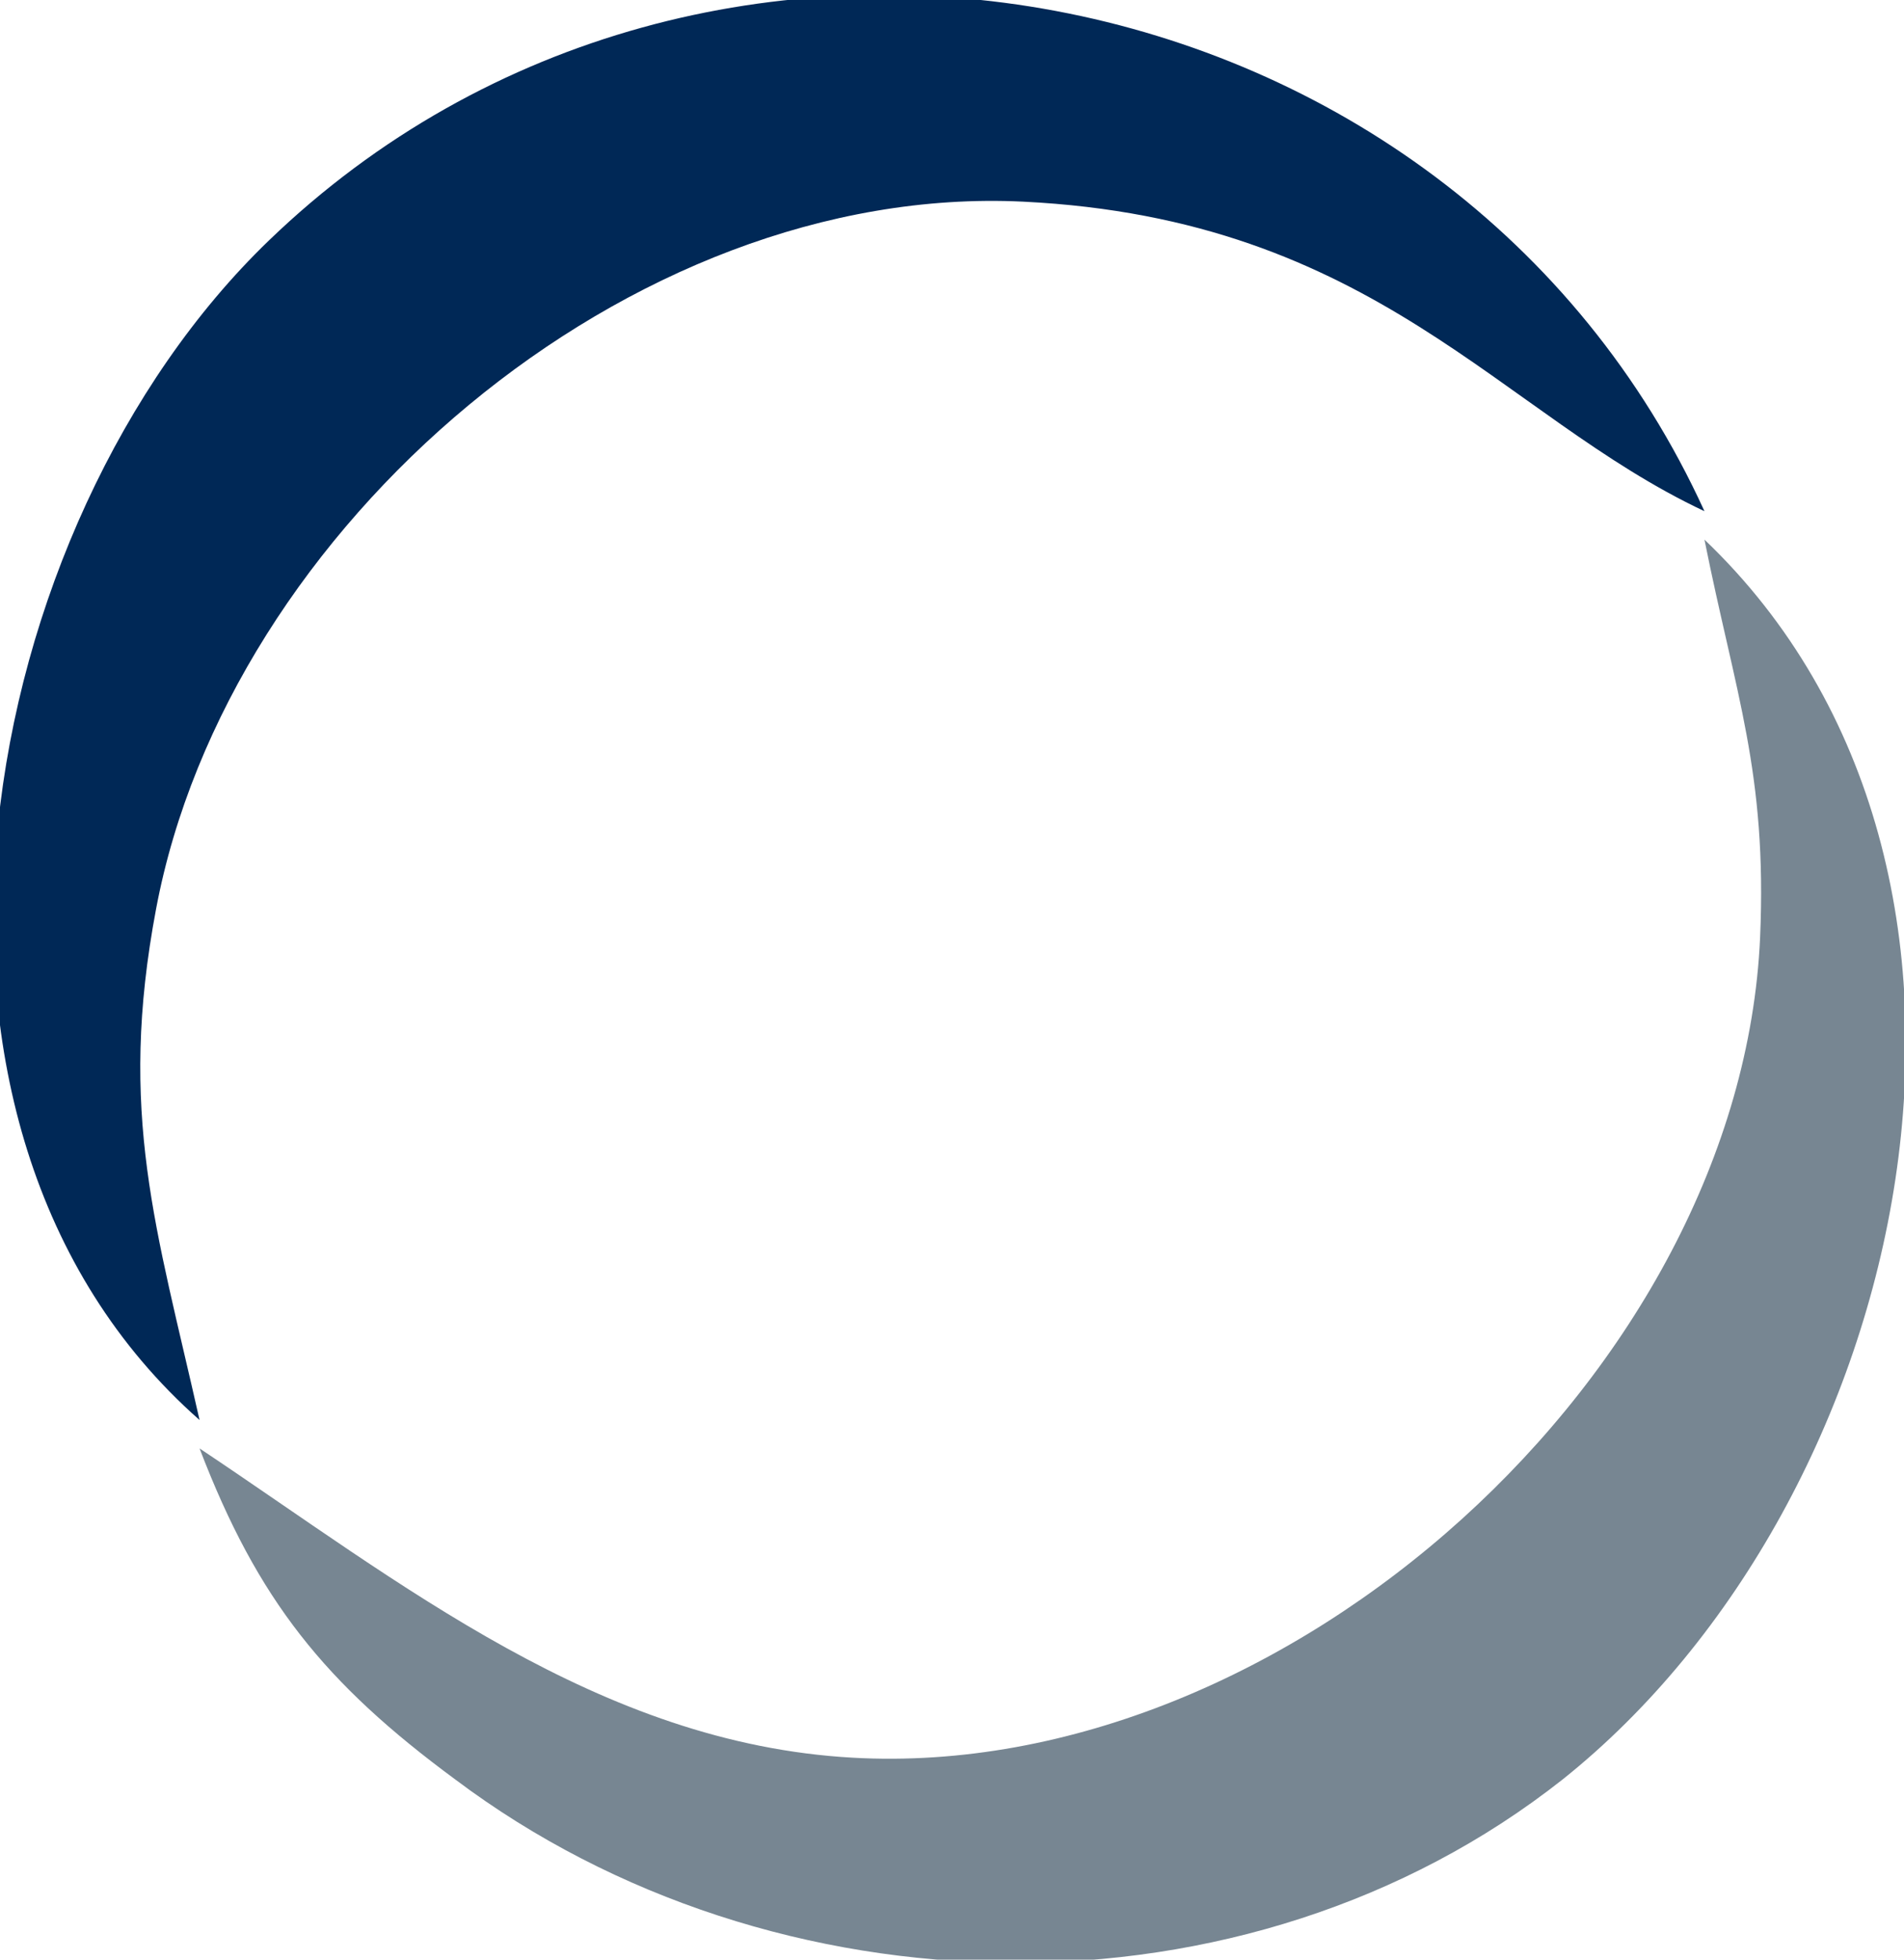 <svg xmlns="http://www.w3.org/2000/svg" version="1.1" xmlns:xlink="http://www.w3.org/1999/xlink" width="0.931in" height="0.958in"><svg xmlns="http://www.w3.org/2000/svg" width="0.931in" height="0.958in" viewBox="0 0 67 69">
  <path fill="#778692" d="M 60.00,19.00
           C 72.25,30.69 67.35,52.81 55.00,62.66
             43.87,71.44 27.23,71.09 16.01,62.66
             11.41,59.27 9.05,56.35 7.00,51.00
             14.07,55.71 21.06,61.39 30.00,61.89
             45.28,62.75 61.29,48.25 61.96,33.00
             62.21,27.20 61.09,24.45 60.00,19.00 Z"></path>
  <path fill="#002856" d="M 7.00,50.00
           C -4.81,39.59 -0.94,18.47 9.44,8.47
             24.82,-6.36 51.14,-1.43 60.00,18.00
             52.79,14.61 48.44,7.71 36.00,7.10
             22.14,6.43 8.00,18.56 5.47,32.00
             4.11,39.21 5.48,43.24 7.00,50.00 Z"></path>
</svg><style>@media (prefers-color-scheme: light) { :root { filter: none; } }
@media (prefers-color-scheme: dark) { :root { filter: none; } }
</style></svg>